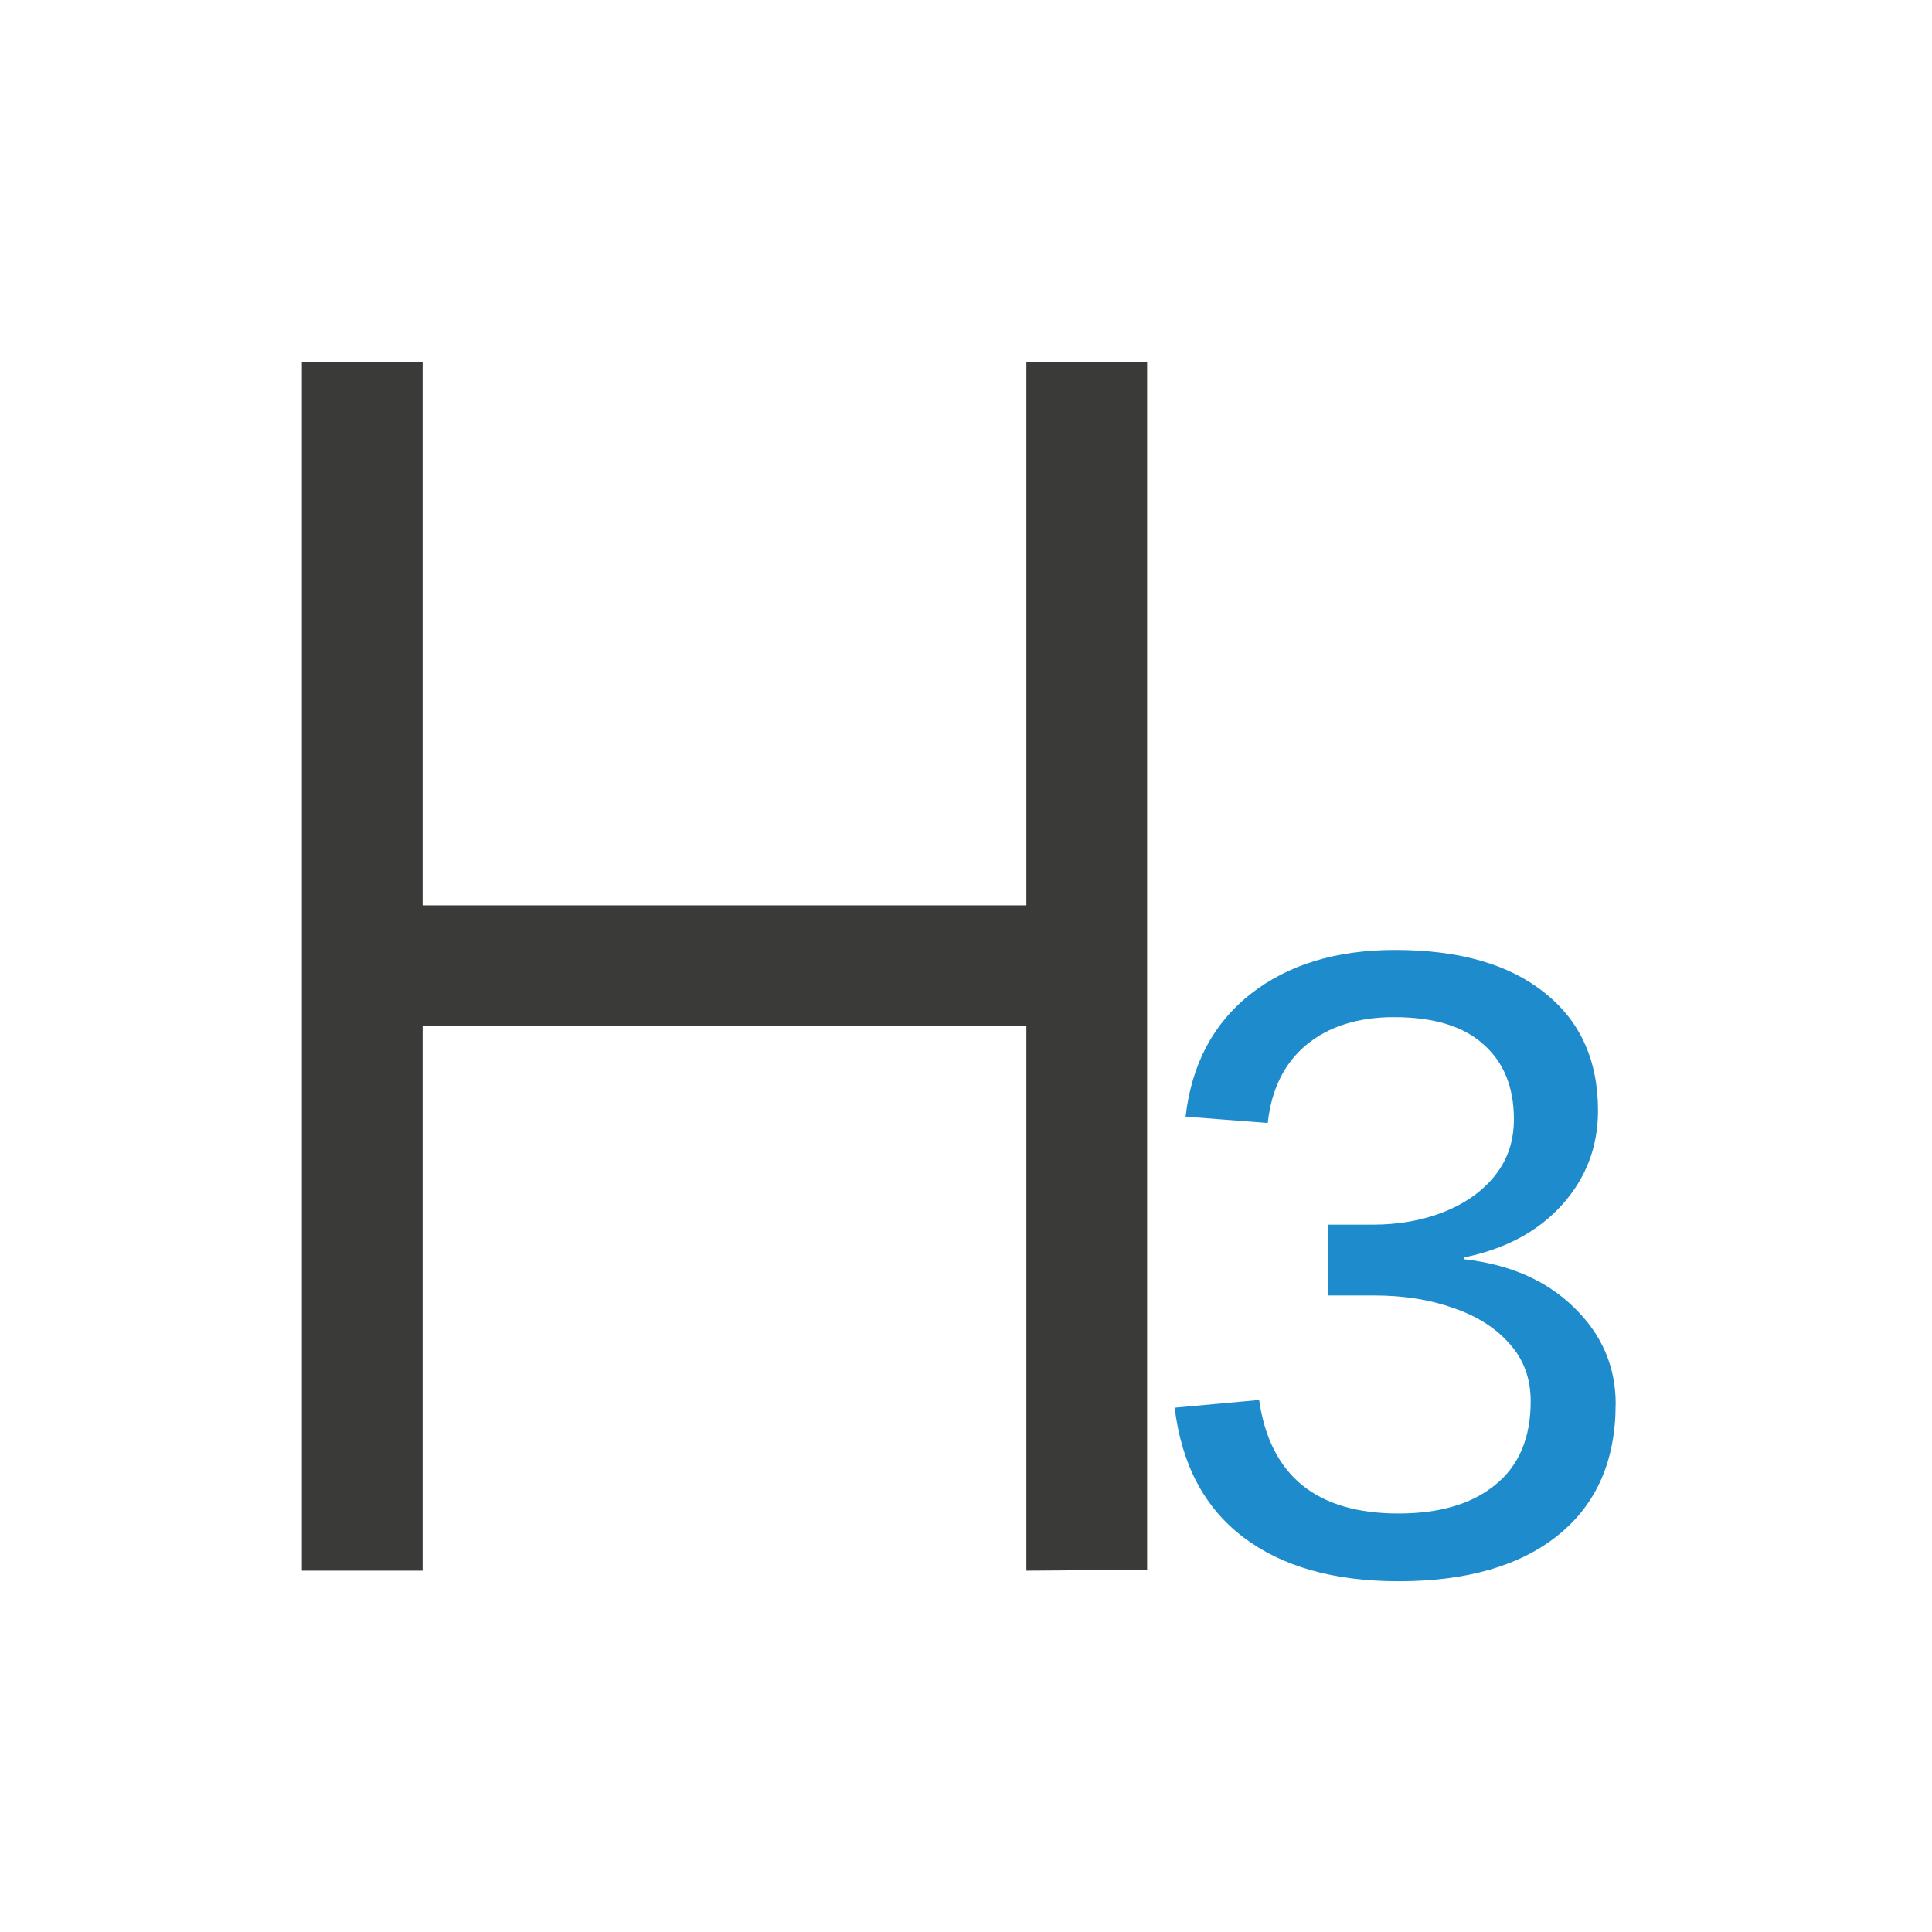 <svg viewBox="0 0 32 32" xmlns="http://www.w3.org/2000/svg"><path d="m5 5.995v20.02h.03 1.97v-9.02h10v9.02l2-.015v-20l-2-.005v9h-10v-9z" fill="#3a3a38" stroke-width=".77"/><path d="m26.76 23.257q0 1.399-.948 2.166-.948.767-2.648.767-1.61 0-2.572-.73-.963-.73-1.136-2.144l1.399-.128q.271 1.88 2.309 1.88 1.023 0 1.602-.474.587-.474.587-1.384 0-.564-.346-.948-.338-.391-.925-.594-.587-.211-1.316-.211h-.767v-1.173h.737q.647 0 1.181-.211.542-.218.85-.609.308-.391.308-.925 0-.797-.504-1.241-.496-.451-1.482-.451-.895 0-1.452.459-.549.459-.639 1.294l-1.361-.105q.15-1.301 1.076-2.031.933-.73 2.392-.73 1.595 0 2.475.707.888.7.888 1.956 0 .895-.594 1.557-.594.662-1.625.873v.03q1.136.128 1.82.797.692.669.692 1.602z" fill="#1e8bcd"/></svg>